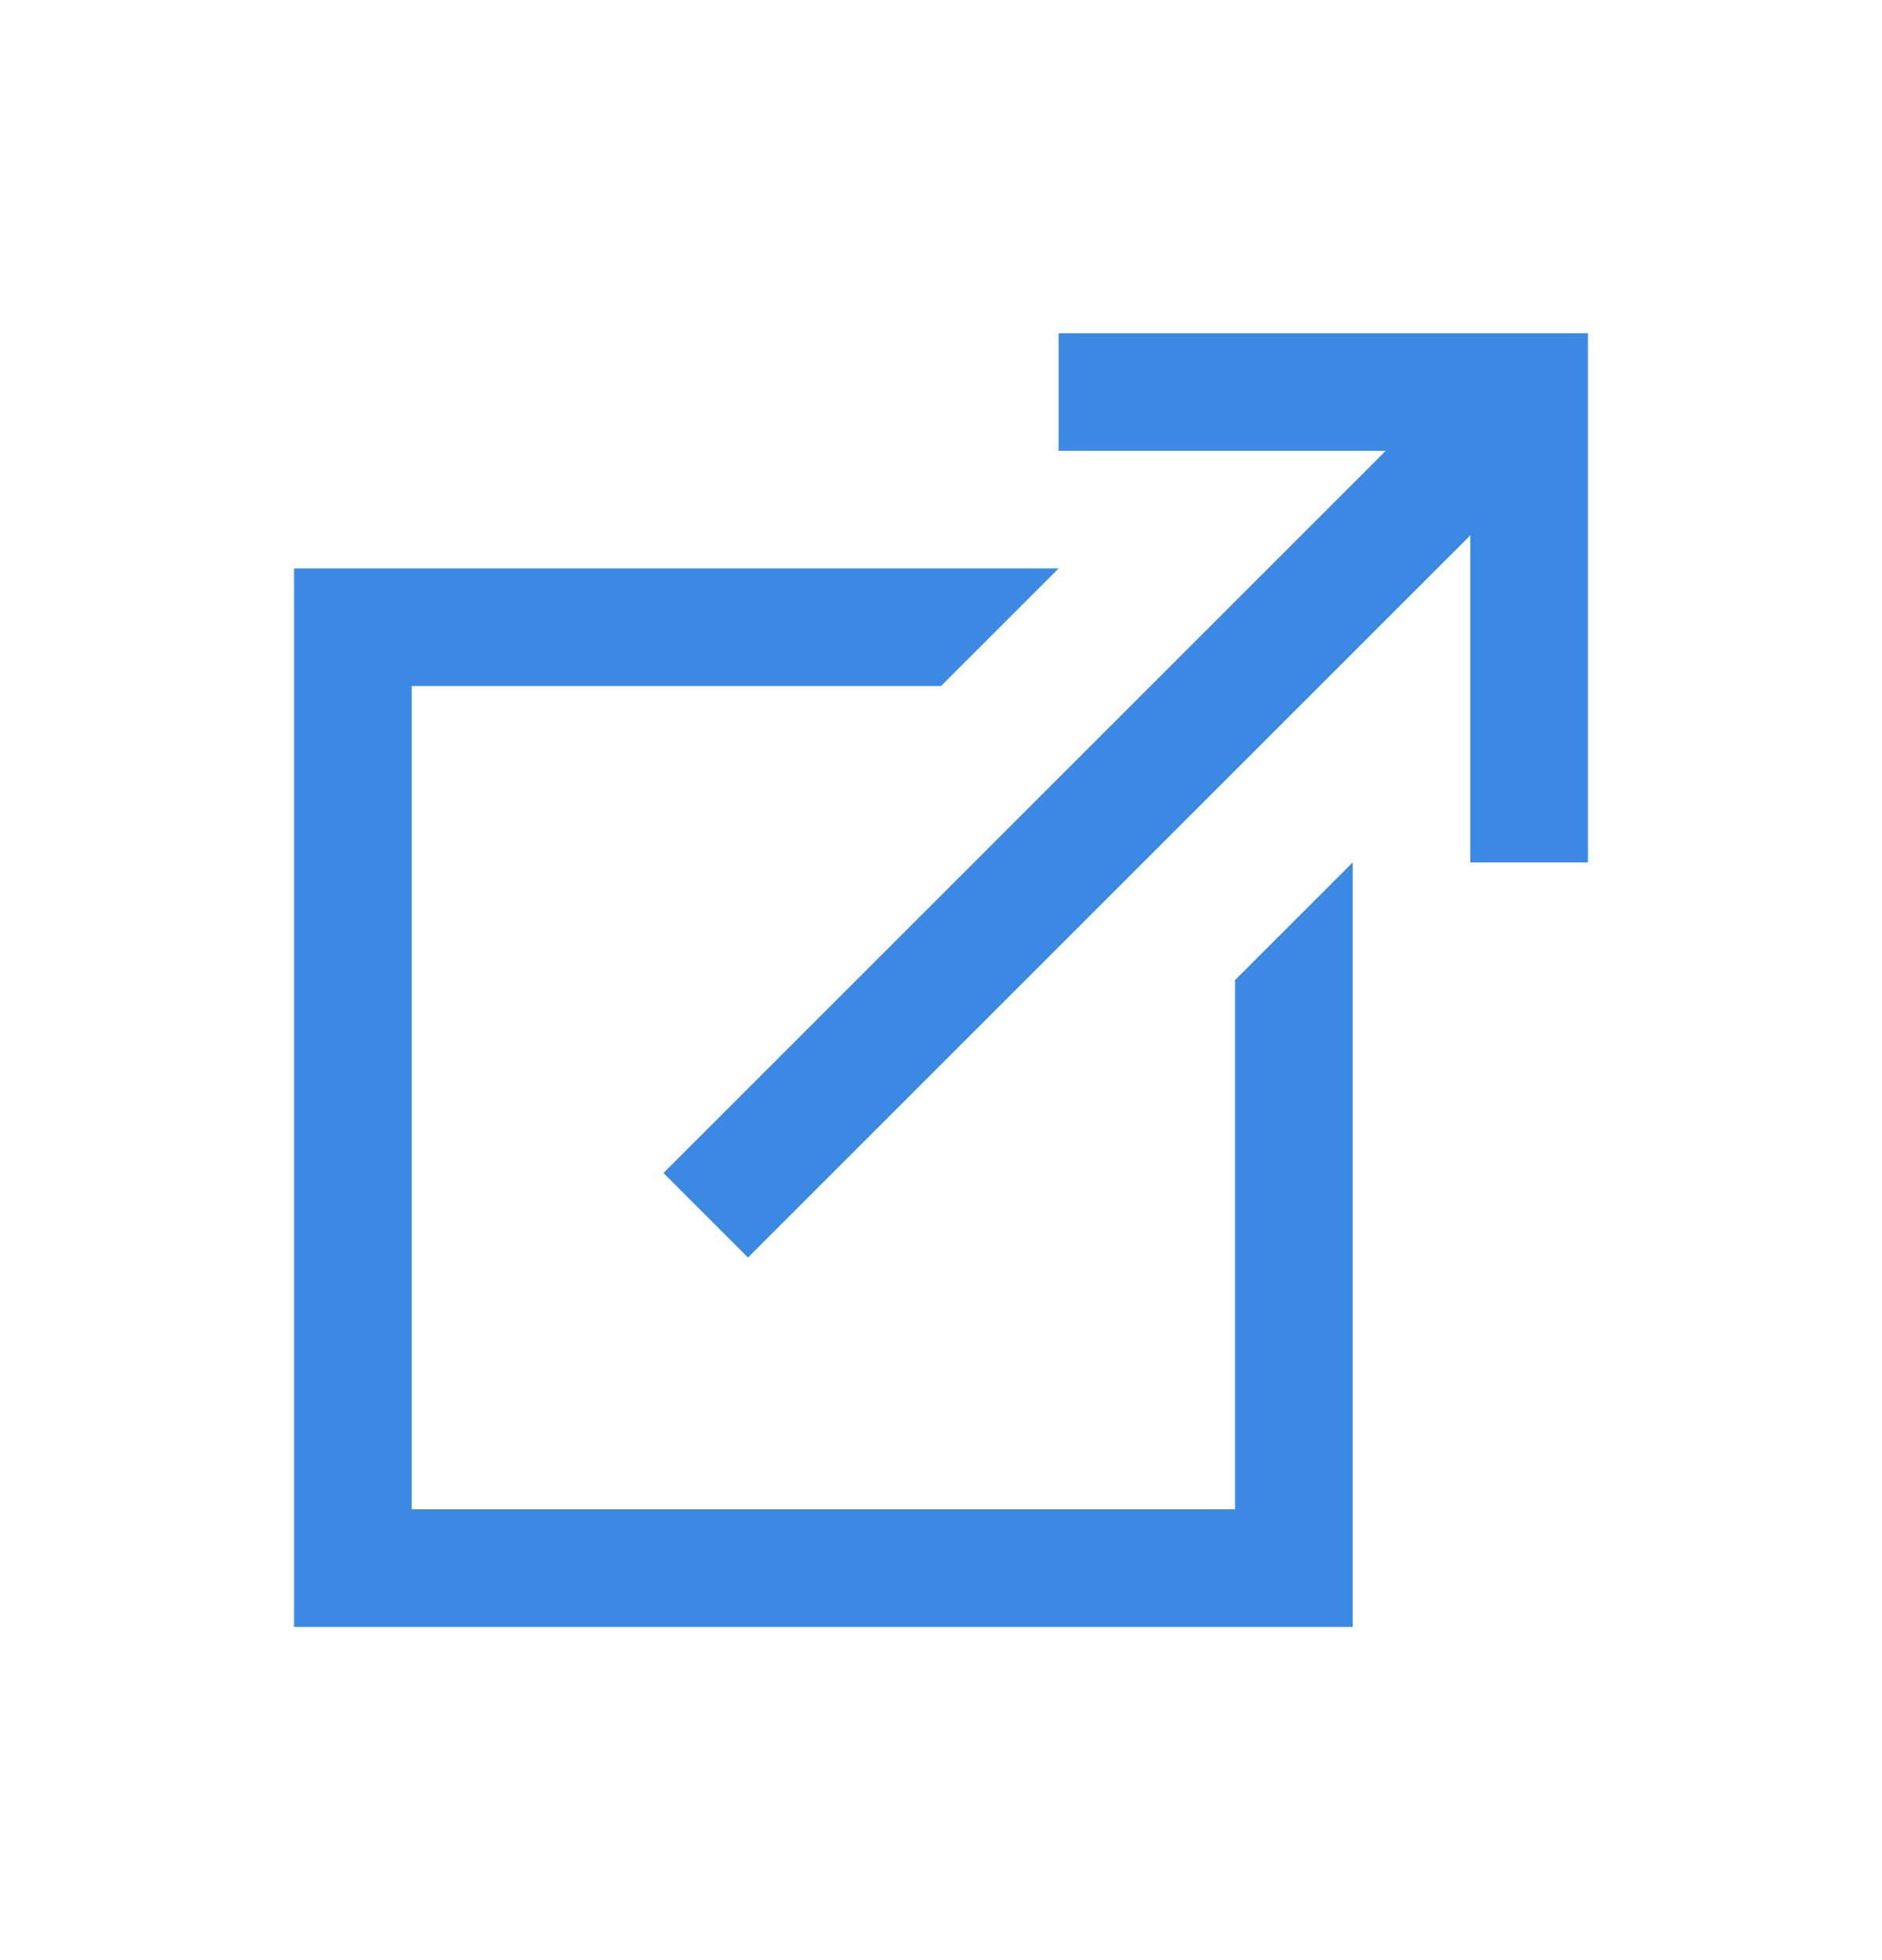 <svg width="24" height="25" viewBox="0 0 24 25" fill="none" xmlns="http://www.w3.org/2000/svg">
<path d="M13.5 4.25V5.75H17.672L8.461 14.961L9.539 16.039L18.75 6.828V11H20.25V4.25H13.5ZM3.75 7.25V20.75H17.25V11L15.75 12.5V19.25H5.25V8.75H12L13.5 7.25H3.75Z" fill="#3B89E2"/>
</svg>
